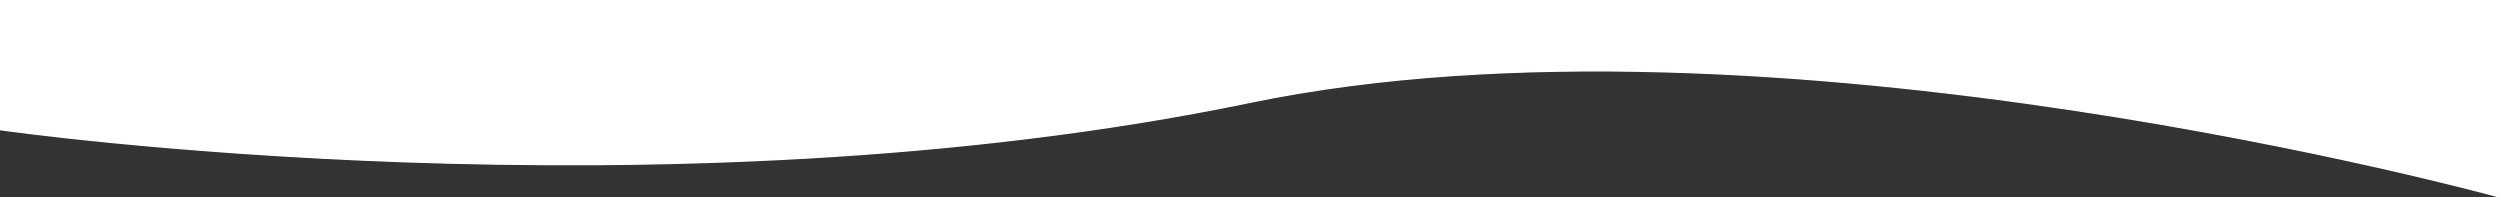 <?xml version="1.0" encoding="UTF-8" standalone="no"?>
<svg
   id="Calque_1"
   data-name="Calque 1"
   viewBox="0 0 1920.12 151.393"
   version="1.1"
   sodipodi:docname="ligne bas accompagnement.svg"
   width="1920.12"
   height="151.393"
   inkscape:version="1.1.1 (eb90963e84, 2021-10-02)"
   xmlns:inkscape="http://www.inkscape.org/namespaces/inkscape"
   xmlns:sodipodi="http://sodipodi.sourceforge.net/DTD/sodipodi-0.dtd"
   xmlns="http://www.w3.org/2000/svg"
   xmlns:svg="http://www.w3.org/2000/svg">
  <rect x="0" y="0" width="1920.12" height="151.393" fill="#333333" stroke="none"/>
  <sodipodi:namedview
     id="namedview17"
     pagecolor="#ffffff"
     bordercolor="#666666"
     borderopacity="1.0"
     inkscape:pageshadow="2"
     inkscape:pageopacity="0.0"
     inkscape:pagecheckerboard="true"
     showgrid="false"
     inkscape:zoom="0.65823578"
     inkscape:cx="921.40236"
     inkscape:cy="20.509368"
     inkscape:window-width="3000"
     inkscape:window-height="1664"
     inkscape:window-x="72"
     inkscape:window-y="27"
     inkscape:window-maximized="1"
     inkscape:current-layer="Calque_1"
     fit-margin-top="0"
     fit-margin-left="0"
     fit-margin-right="0"
     fit-margin-bottom="0" />
  <defs
     id="defs4">
    <style
       id="style2">.cls-1{fill:none;}.cls-1,.cls-2{stroke:#fff;}.cls-2{fill:#fff;}</style>
    <clipPath
       clipPathUnits="userSpaceOnUse"
       id="clipPath938">
      <rect
         style="fill:#0000ff;fill-rule:evenodd"
         id="rect940"
         width="1920"
         height="262.377"
         x="0.07"
         y="-164.887" />
    </clipPath>
    <clipPath
       clipPathUnits="userSpaceOnUse"
       id="clipPath1076">
      <rect
         style="fill:#0000ff;fill-rule:evenodd"
         id="rect1078"
         width="1920.12"
         height="151.393"
         x="-0.05"
         y="-53.903" />
    </clipPath>
  </defs>
  <path
     class="cls-1"
     d="M 1920.82,92.733"
     id="path6" />
  <path
     class="cls-1"
     d="M -0.18,128.323"
     id="path8" />
  <path
     class="cls-1"
     d="M 1920.32,133.773"
     id="path10" />
  <path
     class="cls-1"
     d="M 0.32,120.903"
     id="path12" />
  <path
     class="cls-2"
     d="M 1943.55,-136.25 -100,-162.13 0.07,45.69 c 0,0 507.82,72.71 960,-21 398,-82.52 960,72.8 960,72.8 z"
     transform="translate(0.05,53.903)"
     id="path14"
     clip-path="url(#clipPath1076)" />
</svg>
